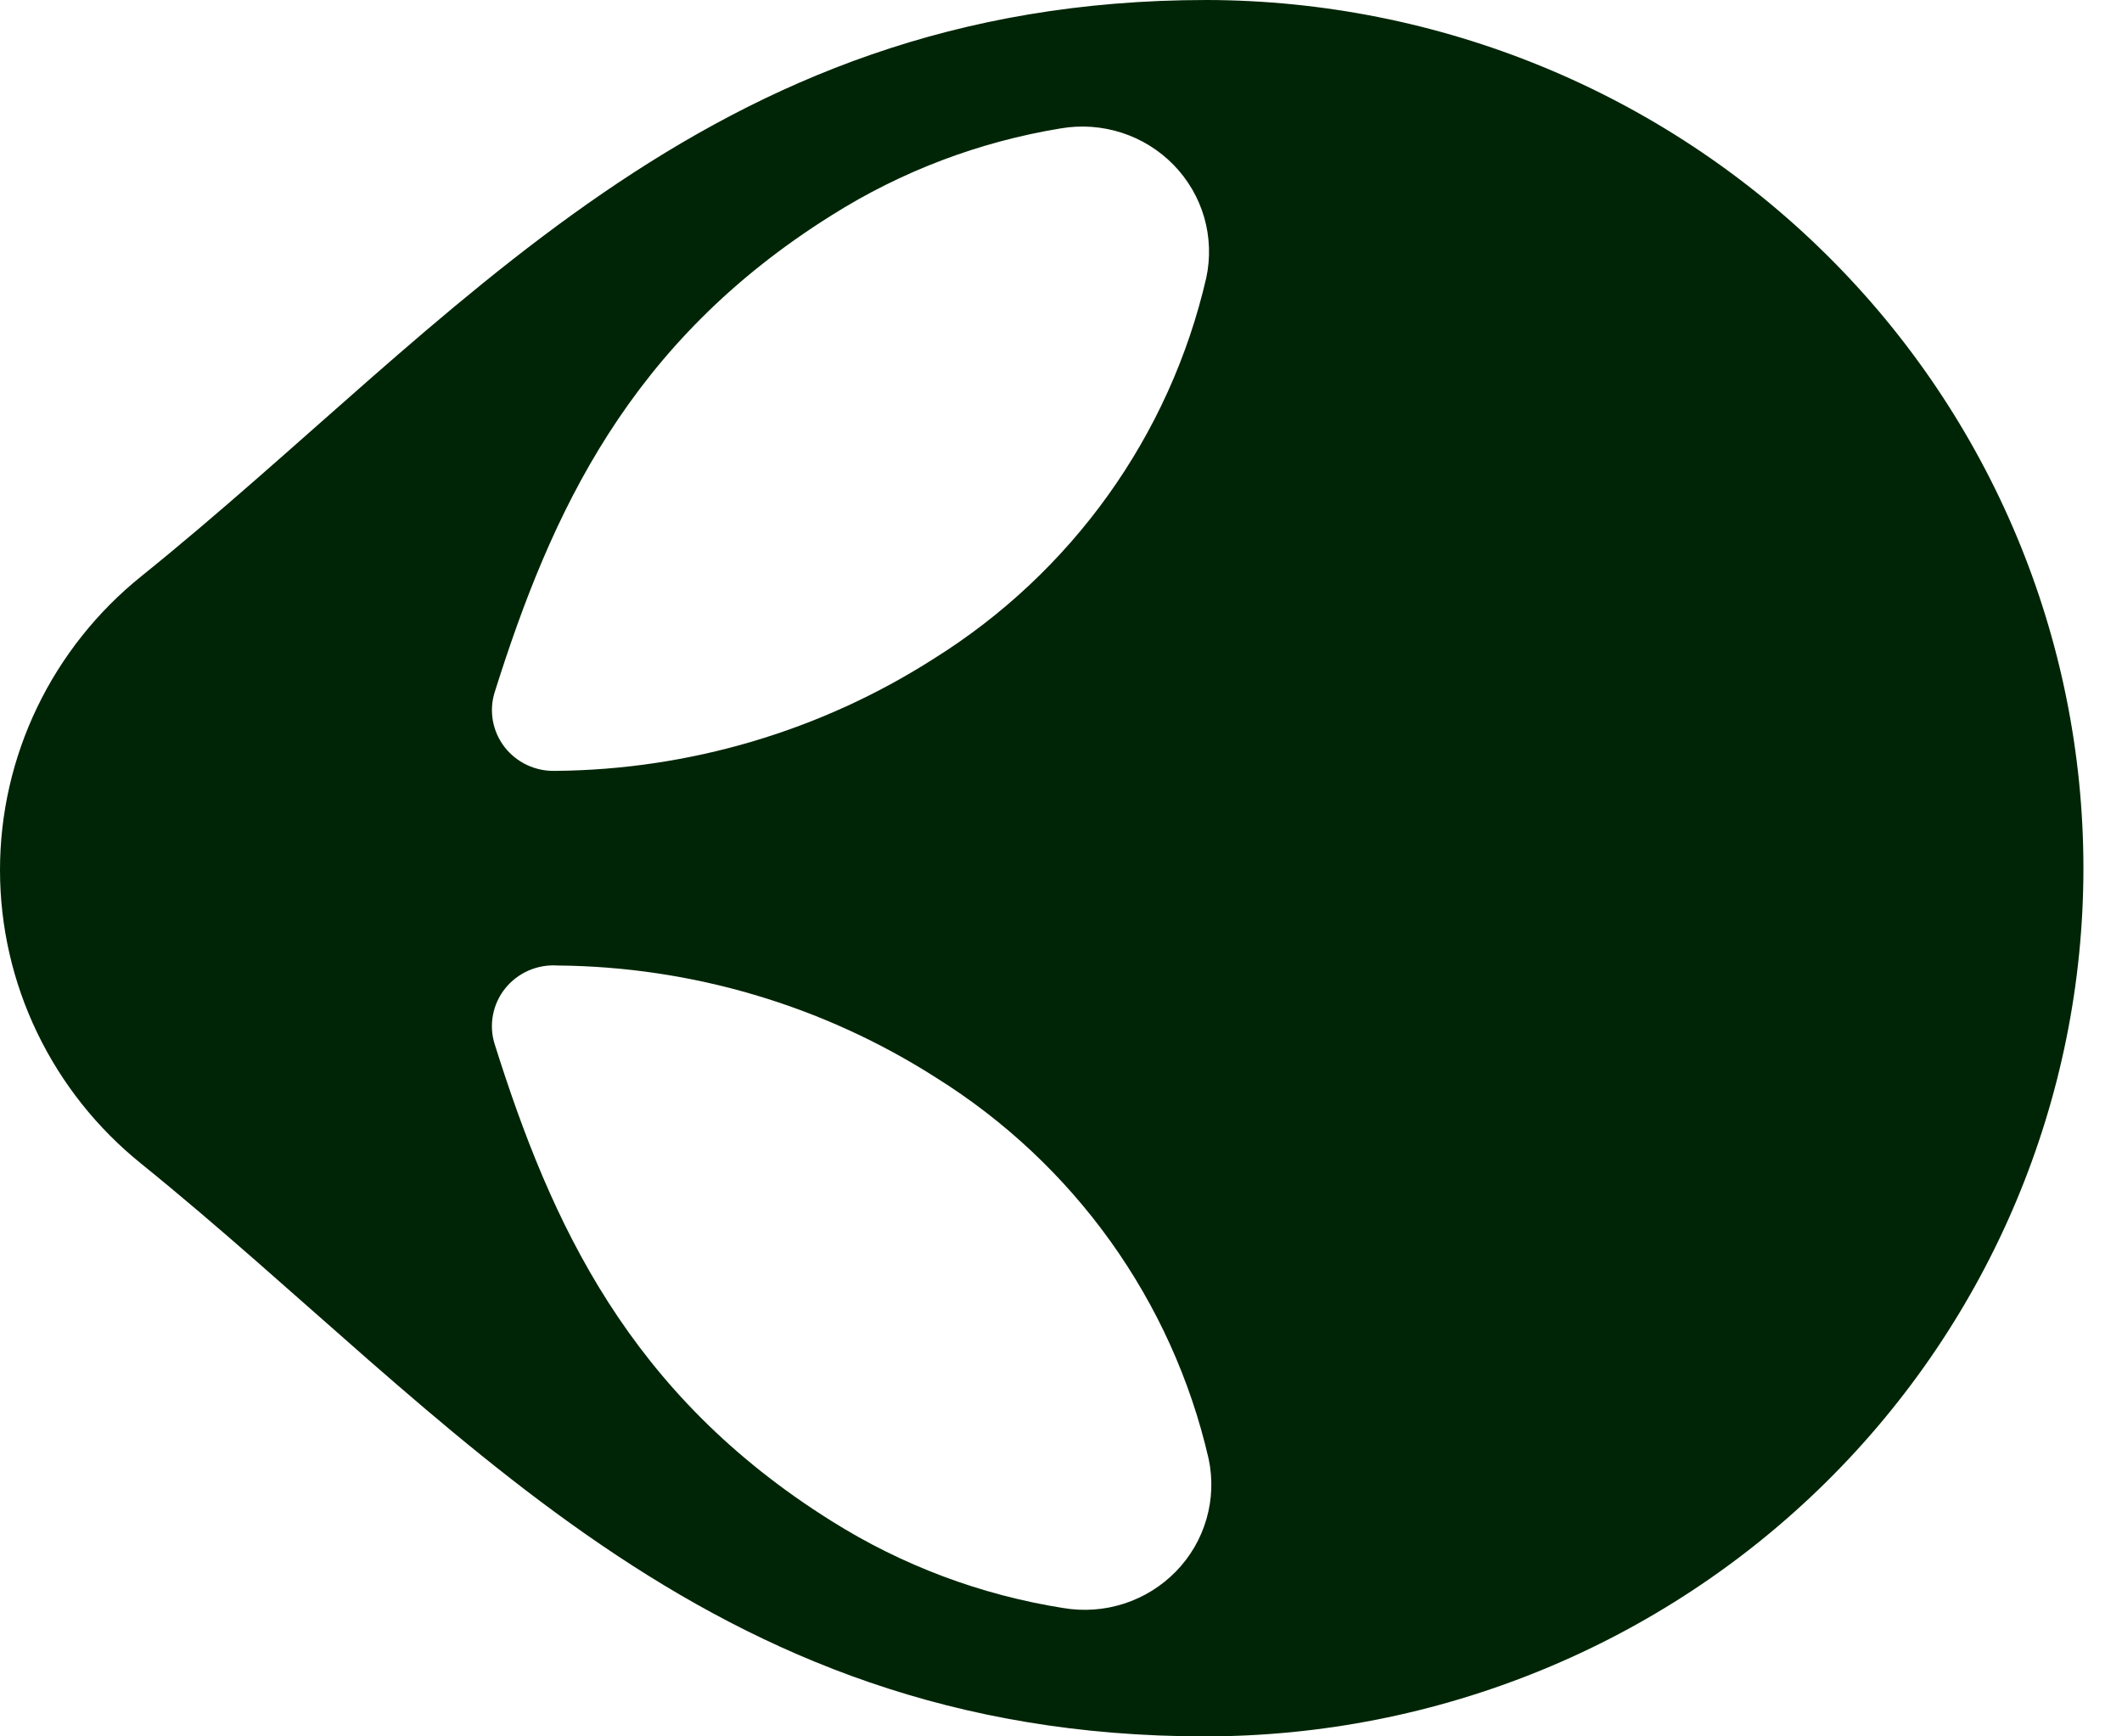 <svg width="55" height="45" viewBox="0 0 55 45" fill="none" xmlns="http://www.w3.org/2000/svg">
<g clip-path="url(#clip0_1808_13951)">
<path d="M54 22.5C54 28.467 51.601 34.19 47.331 38.41C43.06 42.63 37.268 45 31.229 45C18.154 45 11.766 36.711 3.664 30.162C2.519 29.241 1.597 28.08 0.963 26.763C0.329 25.446 9.17684e-07 24.006 9.81436e-07 22.547C1.04519e-06 21.089 0.329 19.649 0.963 18.332C1.597 17.015 2.519 15.854 3.664 14.933C11.814 8.372 18.202 -1.56479e-06 31.277 -9.93253e-07C37.308 0.013 43.087 2.389 47.347 6.607C51.608 10.825 54 16.541 54 22.5ZM12.821 27.059C14.283 31.701 16.296 36.13 21.557 39.422C23.379 40.568 25.418 41.334 27.55 41.672C28.079 41.763 28.623 41.725 29.133 41.56C29.644 41.395 30.105 41.109 30.478 40.727C30.851 40.345 31.123 39.878 31.27 39.368C31.418 38.857 31.437 38.319 31.325 37.8C30.384 33.713 27.841 30.161 24.254 27.924C21.331 26.057 17.931 25.051 14.45 25.022C14.192 25.005 13.934 25.05 13.697 25.154C13.461 25.258 13.254 25.416 13.093 25.617C12.933 25.817 12.824 26.053 12.777 26.305C12.729 26.556 12.744 26.815 12.821 27.059ZM21.557 5.578C16.296 8.87 14.283 13.299 12.821 17.941C12.746 18.18 12.731 18.433 12.775 18.68C12.819 18.926 12.923 19.159 13.076 19.358C13.23 19.557 13.429 19.717 13.658 19.825C13.886 19.932 14.137 19.985 14.391 19.978C17.871 19.949 21.271 18.943 24.194 17.076C27.781 14.839 30.324 11.287 31.265 7.2C31.377 6.681 31.358 6.143 31.211 5.632C31.063 5.122 30.791 4.655 30.418 4.273C30.046 3.891 29.584 3.605 29.073 3.44C28.563 3.275 28.019 3.237 27.49 3.328C25.379 3.674 23.361 4.439 21.557 5.578Z" fill="#002506"/>
</g>
<defs>
<clipPath id="clip0_1808_13951">
<rect width="45" height="55" fill="white" transform="matrix(4.37114e-08 -1 -1 -4.37114e-08 55 45)"/>
</clipPath>
</defs>
</svg>
